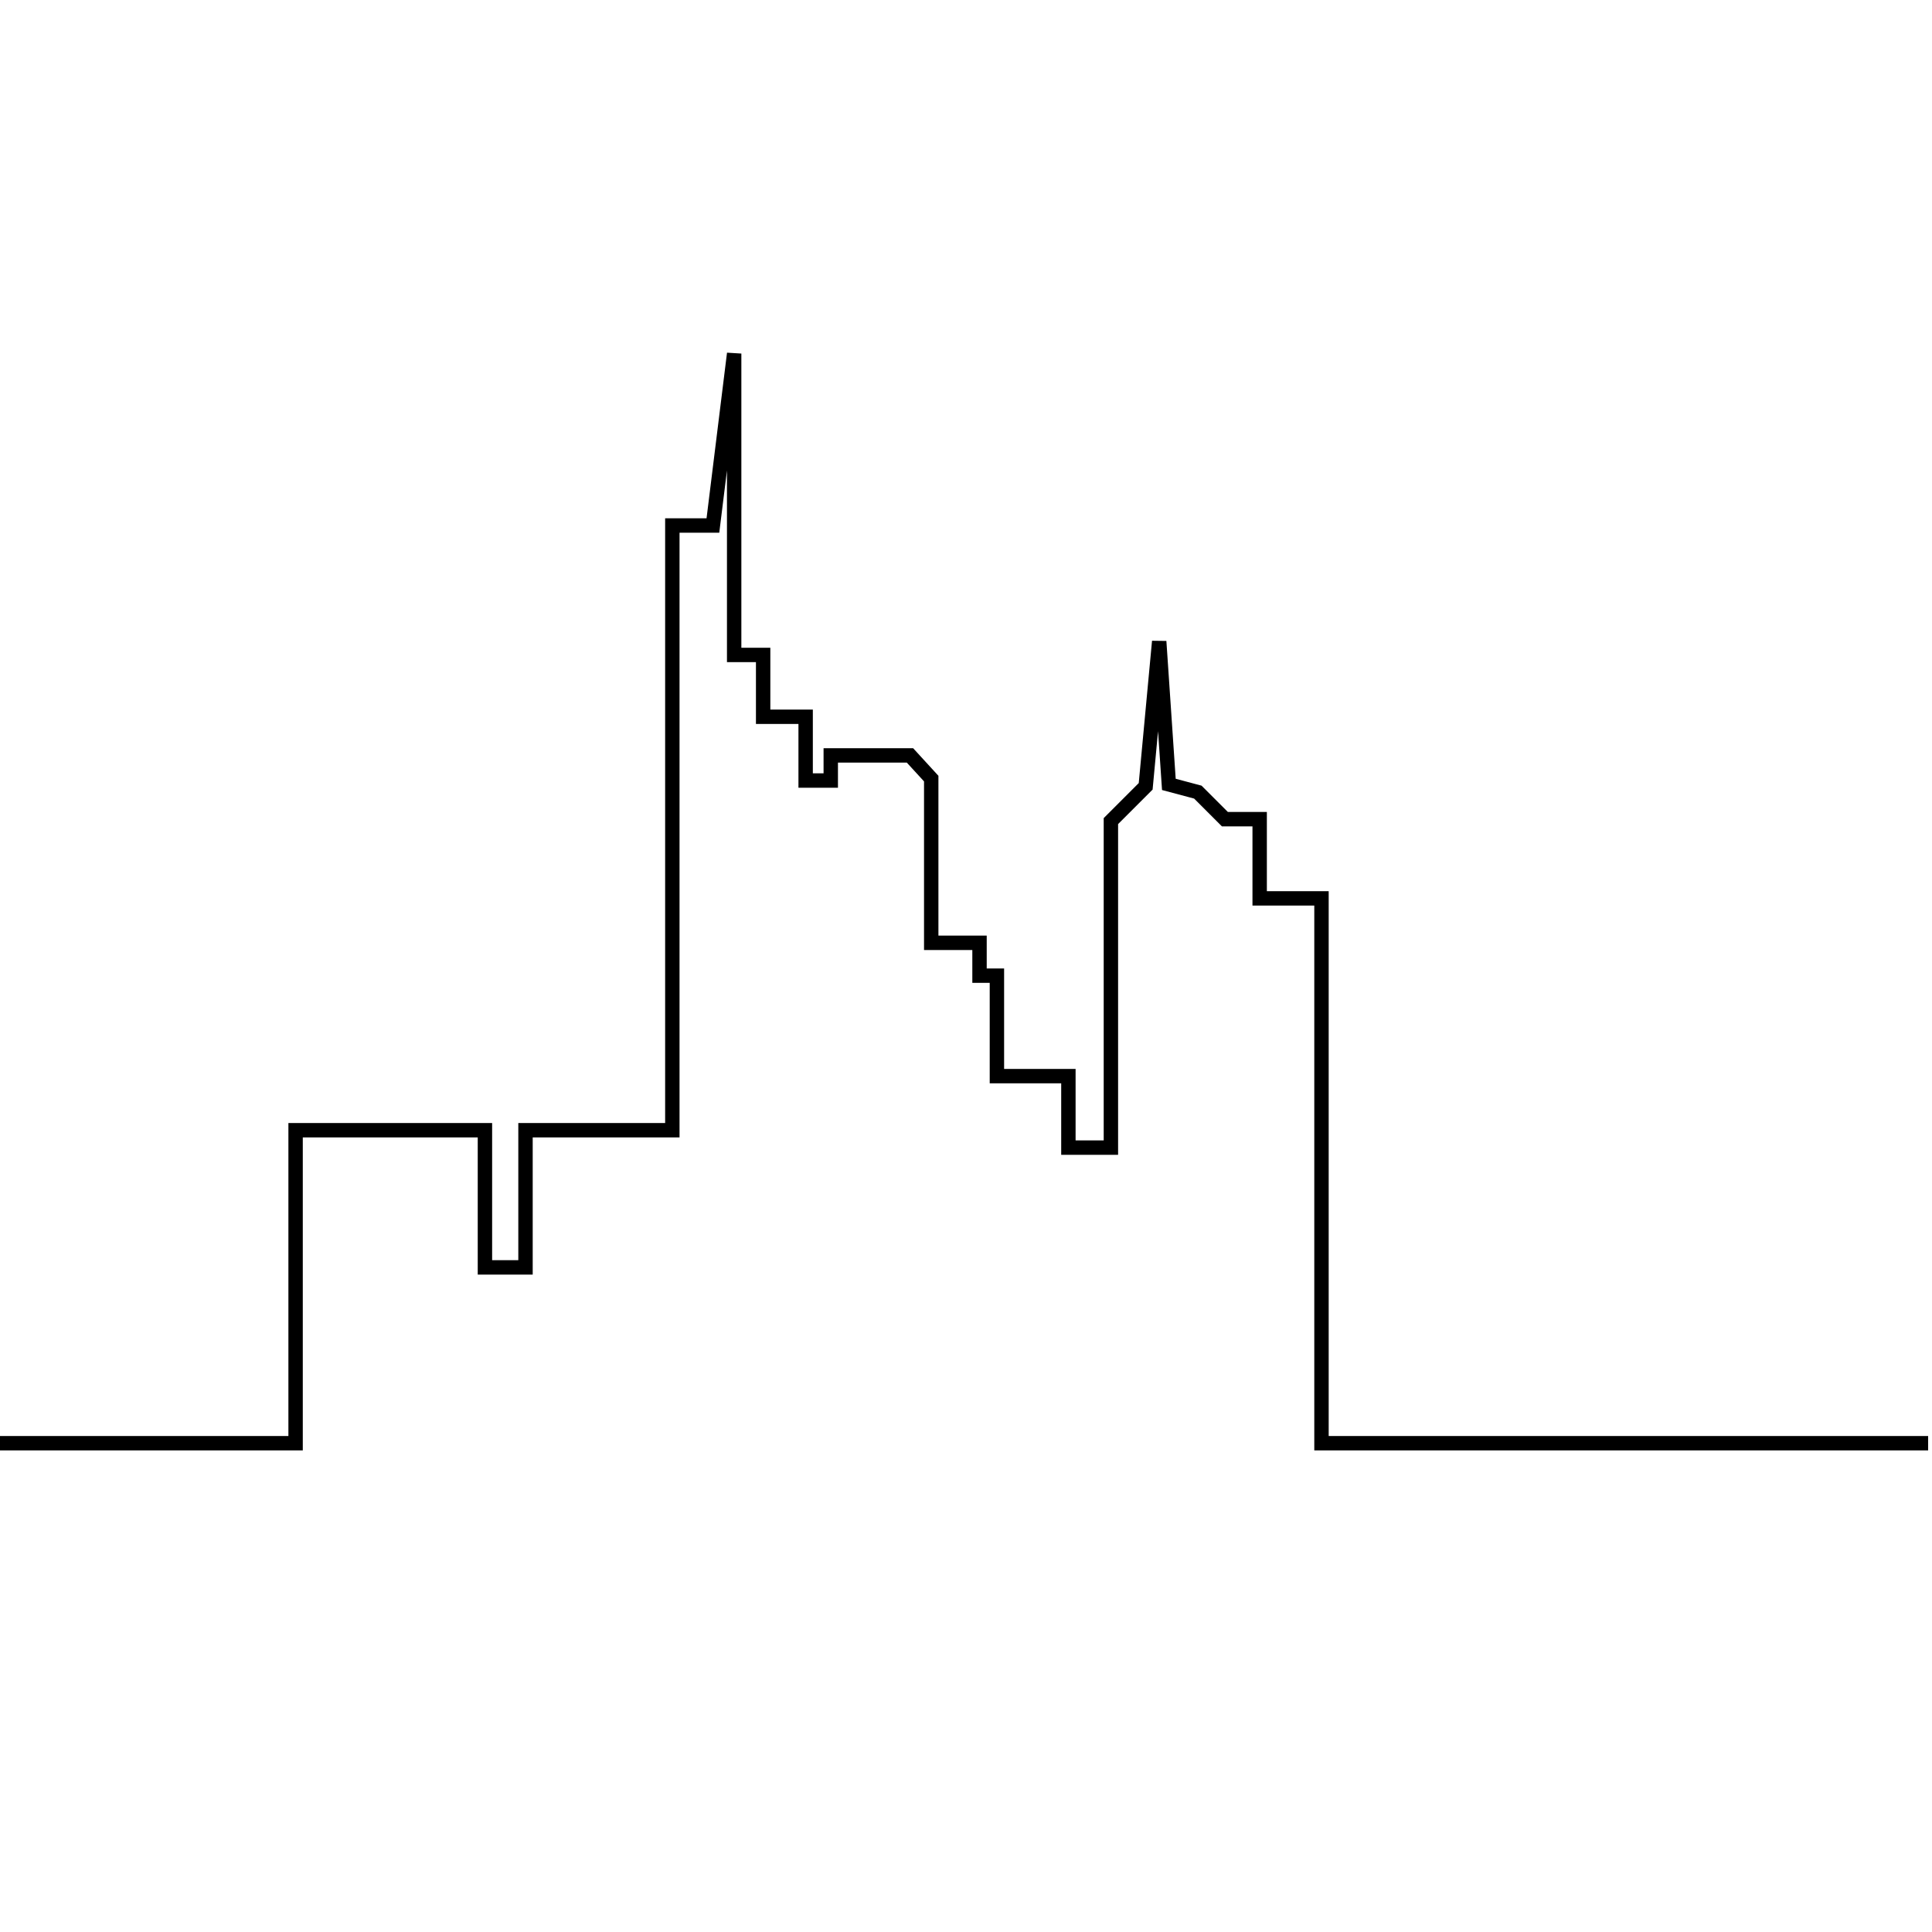<svg xmlns="http://www.w3.org/2000/svg" xmlns:xlink="http://www.w3.org/1999/xlink" version="1.1" id="Warstwa_1" x="0px" y="0px" width="100px" height="100px" viewBox="0 0 100 100" style="enable-background:new 0 0 100 100;" xml:space="preserve">
<style type="text/css">

	.st0{fill:none;stroke:#000000;stroke-width:0.745;stroke-miterlimit:10;}

</style>
<polyline class="st0" points="0,74.7 15.3,74.7 15.3,58.5 25.1,58.5 25.1,65.6 27.2,65.6 27.2,58.5 34.8,58.5 34.8,27.2 36.9,27.2 38,18.3 38,33.9 39.5,33.9 39.5,37.1 41.7,37.1 41.7,40.4 43,40.4 43,39.1 47.1,39.1 48.2,40.3 48.2,48.8 50.7,48.8 50.7,50.5 51.6,50.5 51.6,55.7 55.3,55.7 55.3,59.4 57.5,59.4 57.5,42.5 59.3,40.7 60,33.2 60.5,40.6 62,41 63.4,42.4 65.2,42.4 65.2,46.5 68.4,46.5 68.4,74.7 99.8,74.7"/>
</svg>
